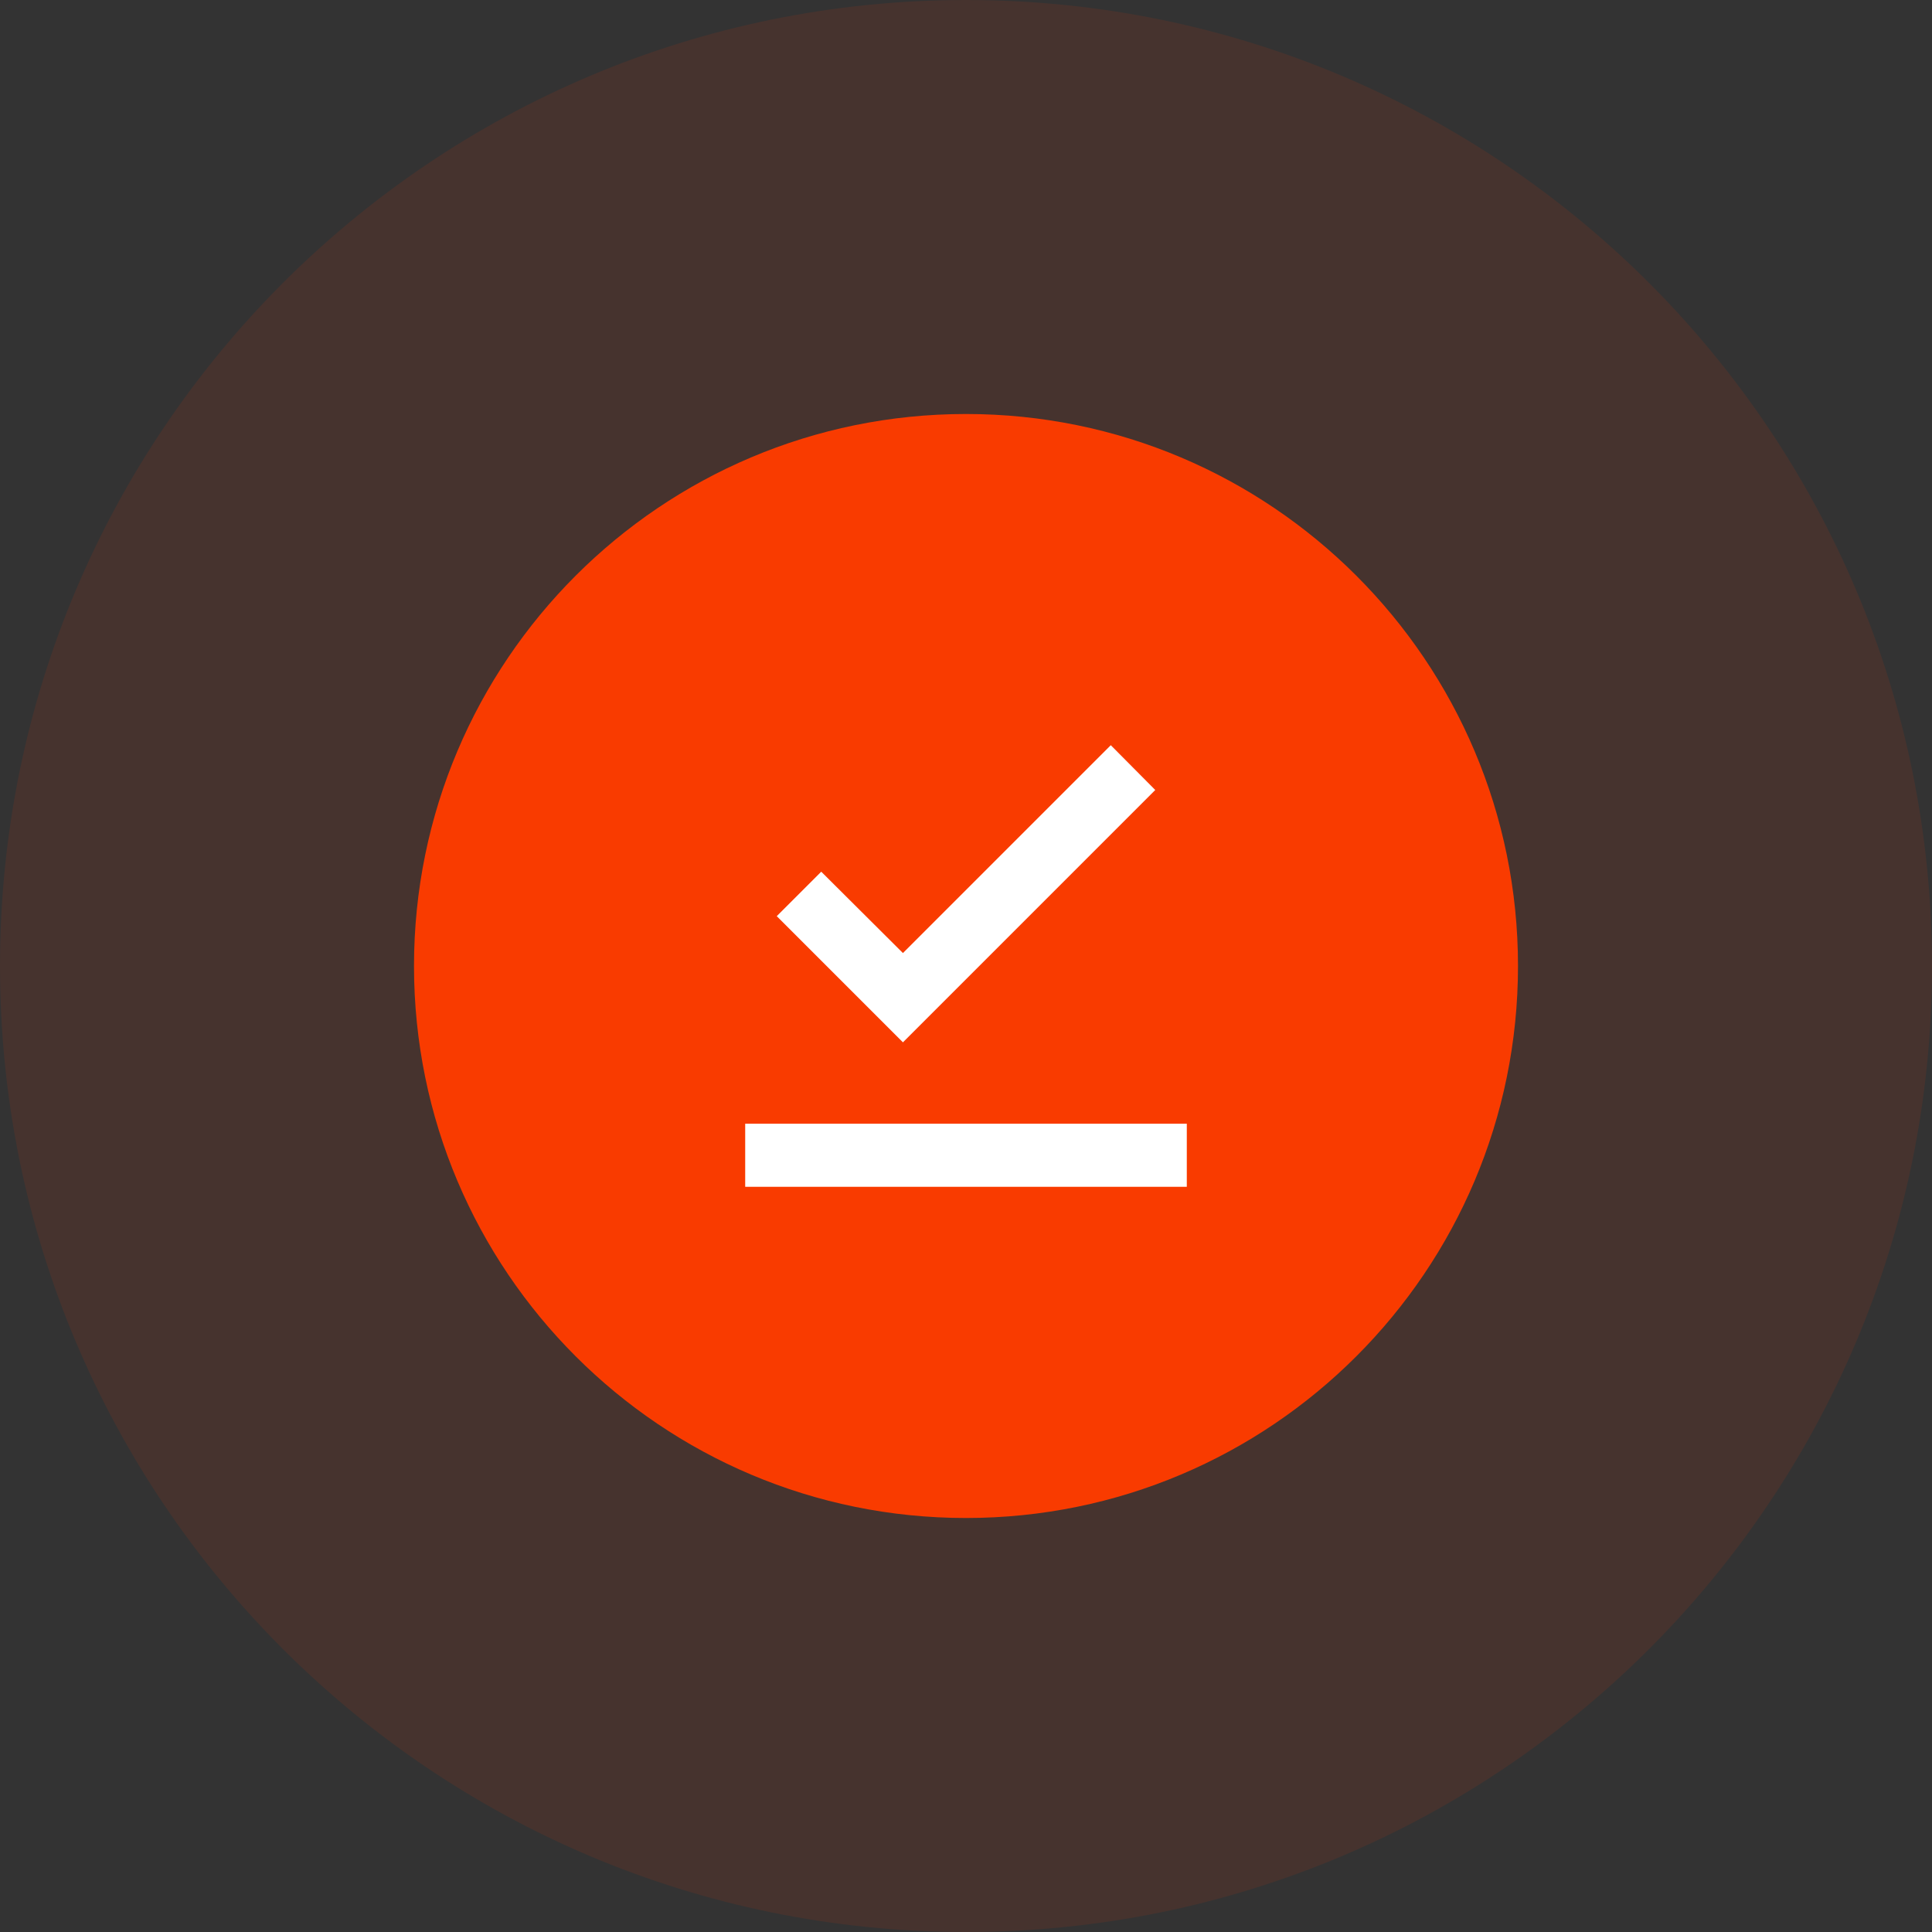 <svg width="70" height="70" viewBox="0 0 70 70" fill="none" xmlns="http://www.w3.org/2000/svg">
<rect x="0" y="0" width="70" height="70" fill="#333333" stroke="none"/>
<g clip-path="url(#clip0_767_7266)">
<path opacity="0.1" d="M35 70C54.33 70 70 54.33 70 35C70 15.67 54.33 0 35 0C15.67 0 0 15.67 0 35C0 54.33 15.67 70 35 70Z" fill="#F93B00"/>
<path d="M35 55C46.046 55 55 46.046 55 35C55 23.954 46.046 15 35 15C23.954 15 15 23.954 15 35C15 46.046 23.954 55 35 55Z" fill="#F93B00"/>
<path d="M27 40.714H43V43H27V40.714Z" fill="white"/>
<path d="M40.246 27L32.715 34.531L29.755 31.583L28.143 33.194L32.715 37.766L41.857 28.623L40.246 27Z" fill="white"/>
</g>
<defs>
<clipPath id="clip0_767_7266">
<rect width="70" height="70" fill="white"/>
</clipPath>
</defs>
</svg>
